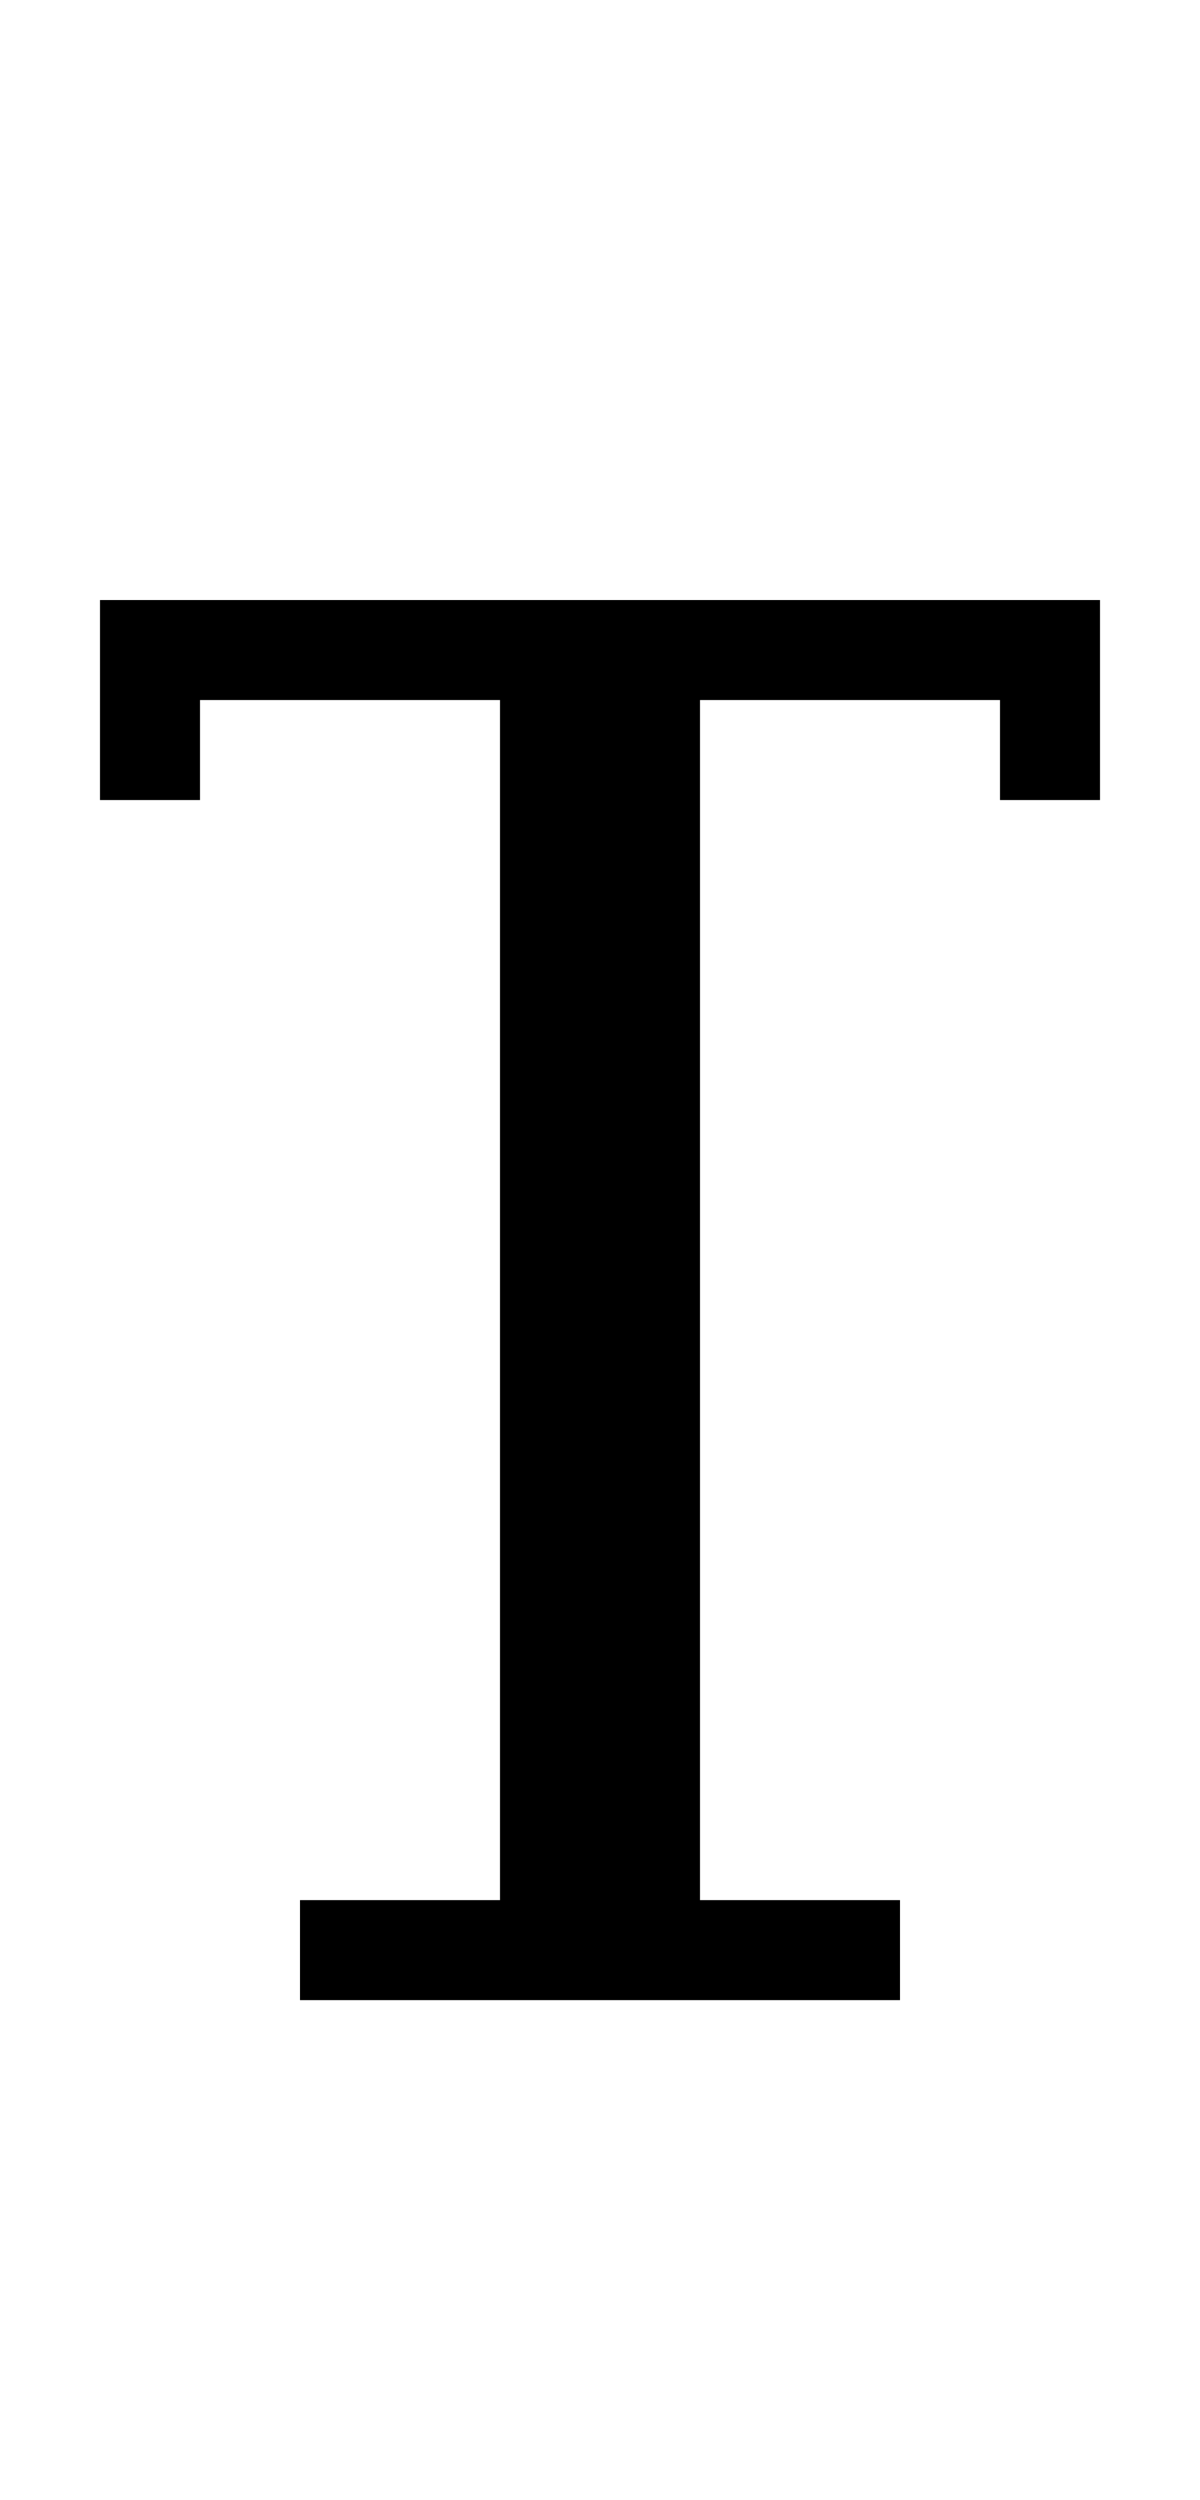 <?xml version="1.0" standalone="no"?>
<!DOCTYPE svg PUBLIC "-//W3C//DTD SVG 20010904//EN"
 "http://www.w3.org/TR/2001/REC-SVG-20010904/DTD/svg10.dtd">
<svg version="1.0" xmlns="http://www.w3.org/2000/svg"
 width="48pt" height="100pt" viewBox="0 0 48 100"
 preserveAspectRatio="xMidYMid meet">
<g transform="translate(0,100) scale(1,-1)"
fill="#000000" stroke="none">
<path d="M4 72 l0 -4 2 0 2 0 0 2 0 2 6 0 6 0 0 -24 0 -24 -4 0 -4 0 0 -2 0
-2 12 0 12 0 0 2 0 2 -4 0 -4 0 0 24 0 24 6 0 6 0 0 -2 0 -2 2 0 2 0 0 4 0 4
-20 0 -20 0 0 -4z"/>
</g>
</svg>
